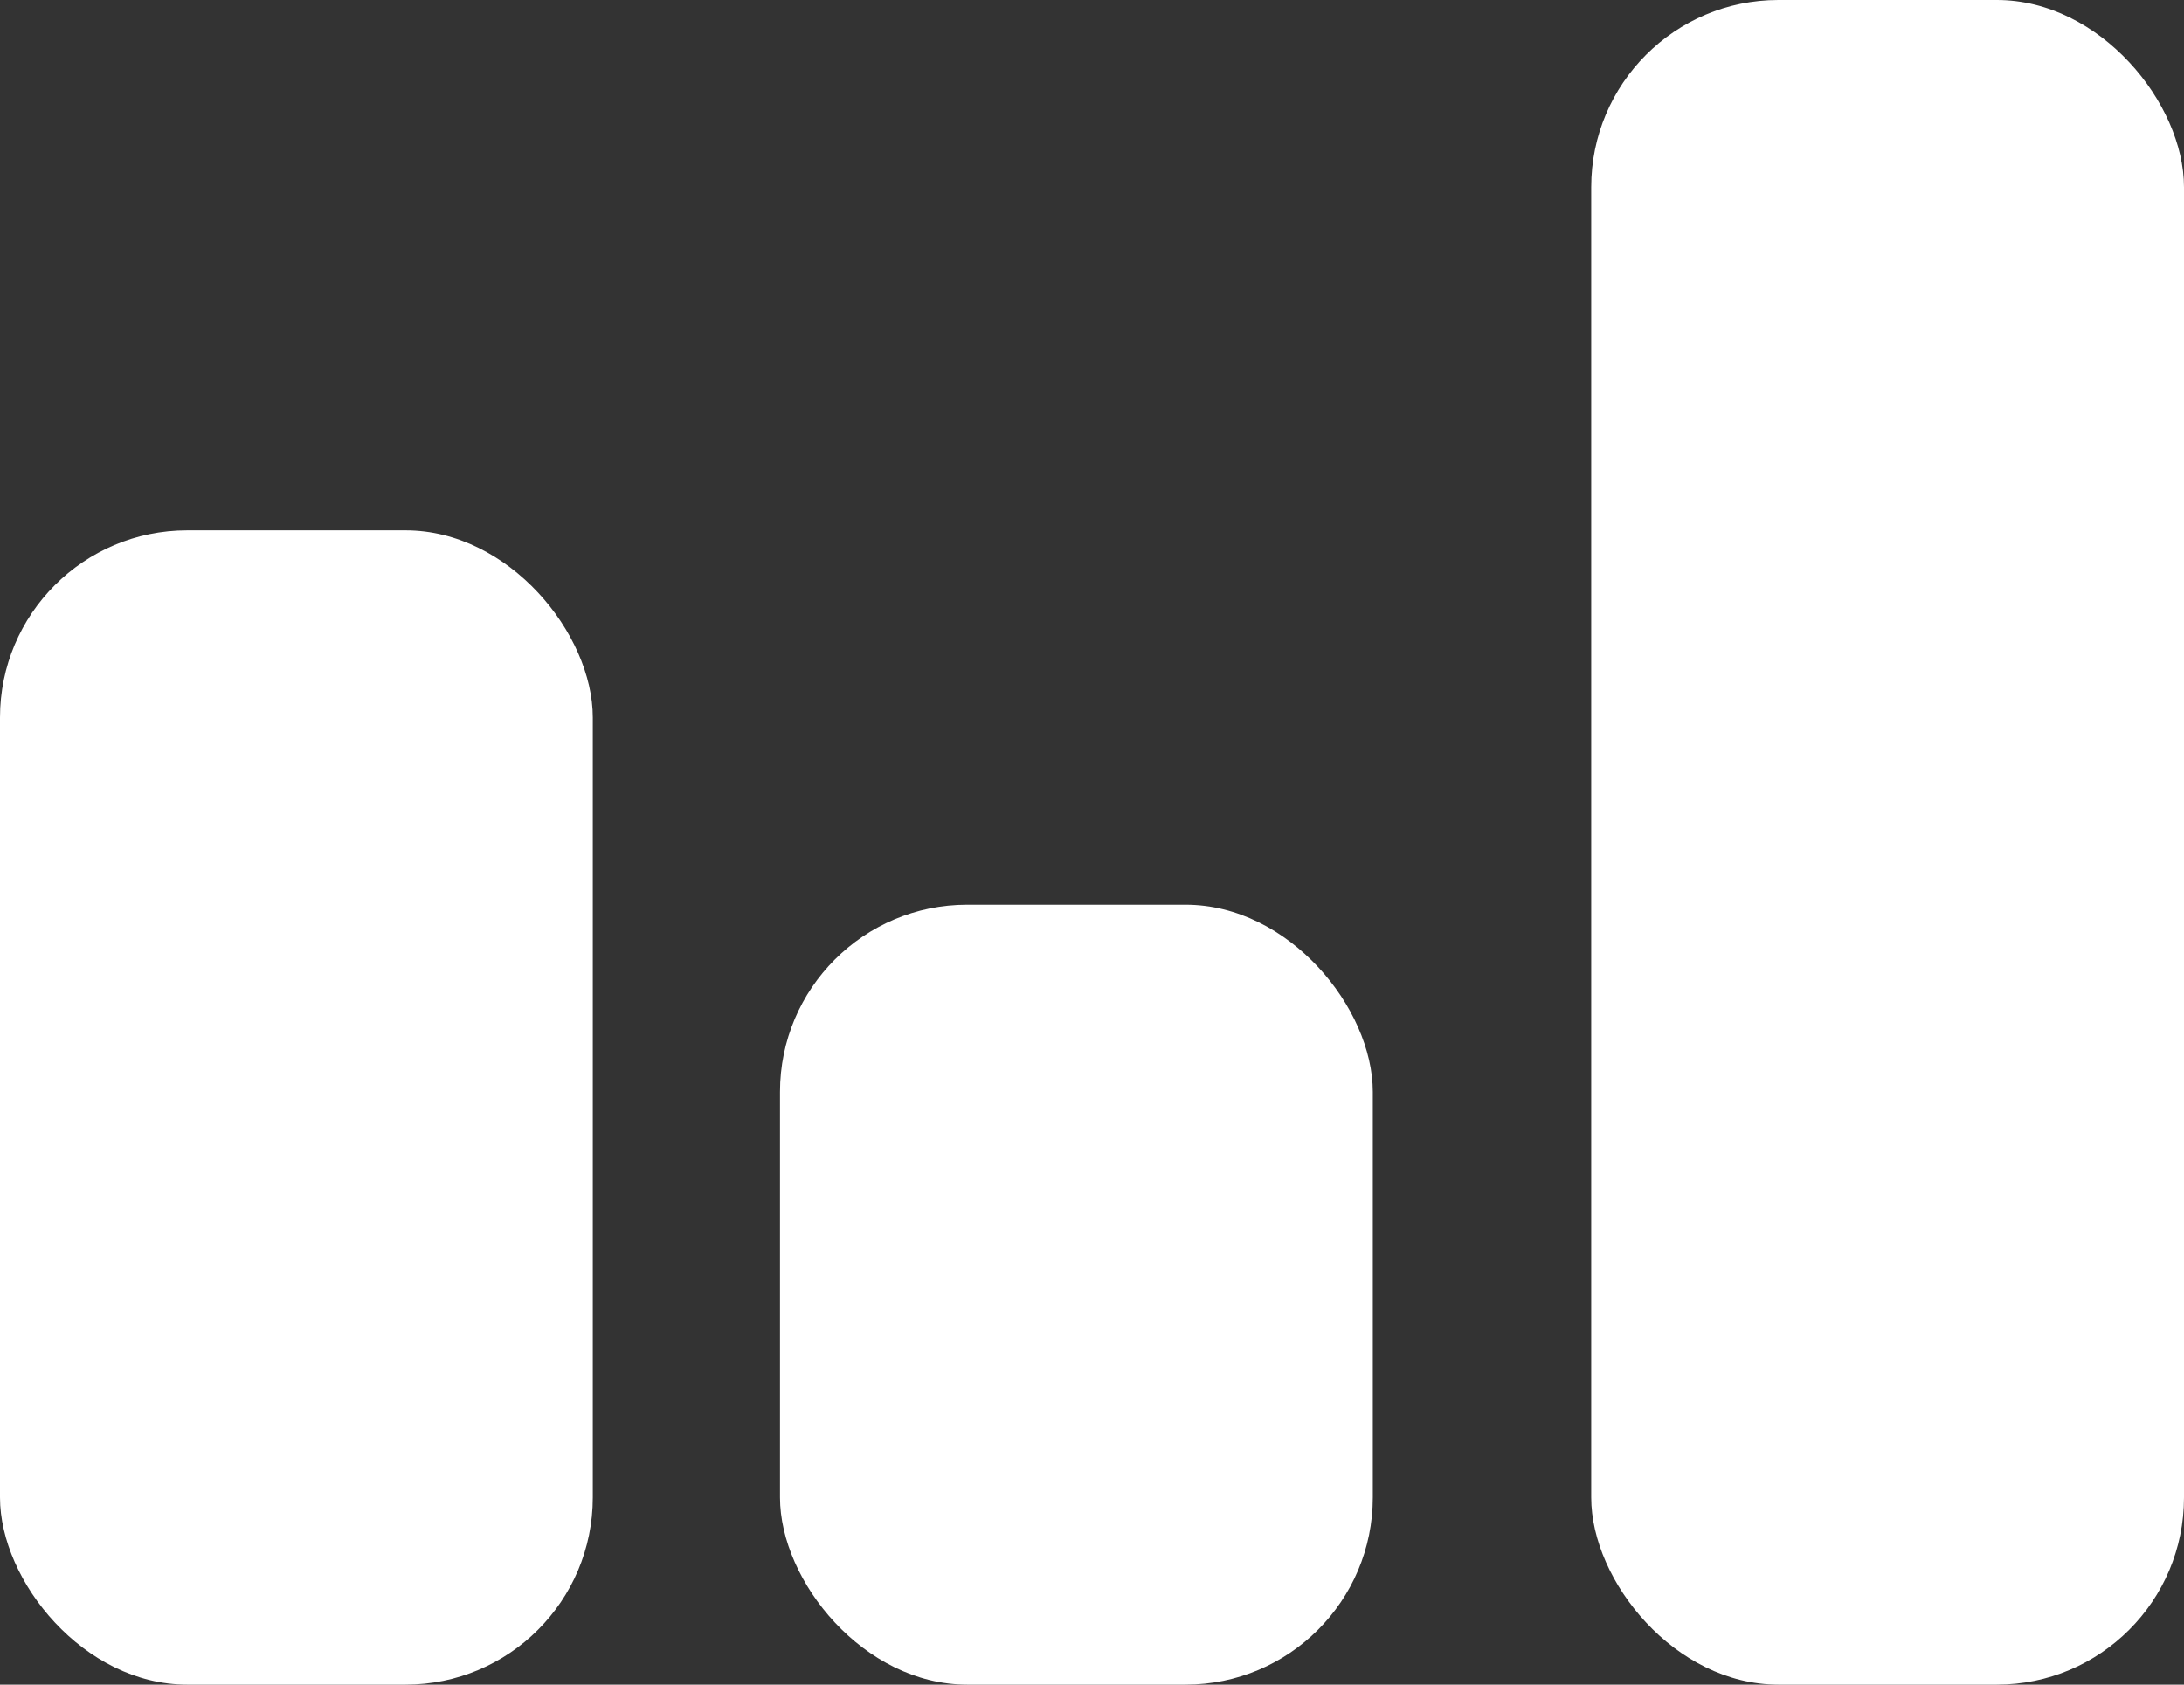 <?xml version="1.0" encoding="UTF-8"?> <svg xmlns="http://www.w3.org/2000/svg" width="70" height="54" viewBox="0 0 70 54" fill="none"><rect x="0" y="0" width="70" height="54" fill="#333333" stroke="none"/><rect x="25" y="29" width="19" height="25" rx="6" fill="white"></rect><rect x="51" width="19" height="54" rx="6" fill="white"></rect><rect y="17" width="19" height="37" rx="6" fill="white"></rect></svg> 